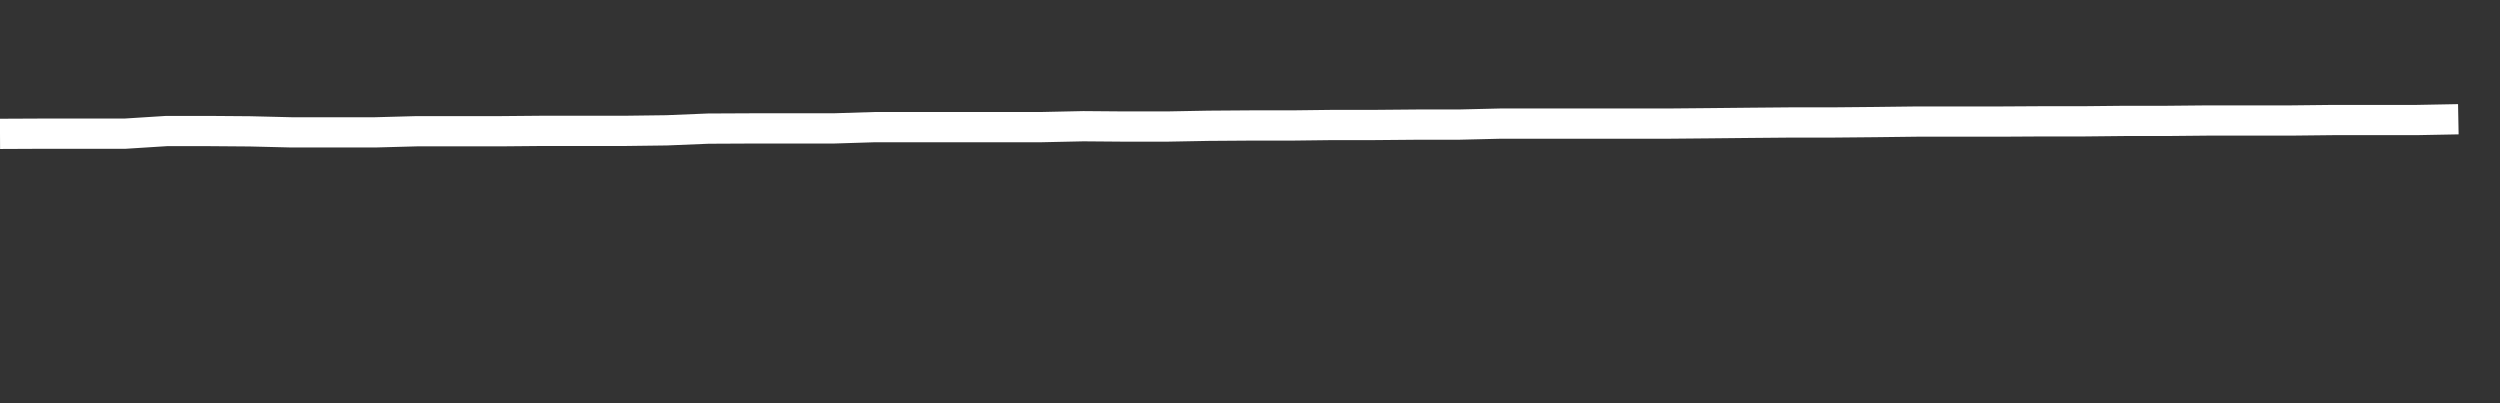 <svg xmlns="http://www.w3.org/2000/svg" width="248" height="40" viewBox="0 0 248 40" shape-rendering="auto"><rect x="0" y="0" width="248" height="40" fill="#333333" stroke="none"/><polyline points="0, 13.279 4.133, 13.26 8.267, 13.26 12.4, 13.26 16.533, 12.998 20.667, 12.998 24.8, 13.03 28.933, 13.131 33.067, 13.131 37.2, 13.131 41.333, 13.019 45.467, 13.019 49.6, 13.019 53.733, 12.982 57.867, 12.982 62, 12.982 66.133, 12.929 70.267, 12.759 74.4, 12.739 78.533, 12.739 82.667, 12.739 86.8, 12.61 90.933, 12.61 95.067, 12.61 99.2, 12.61 103.333, 12.61 107.467, 12.52 111.6, 12.554 115.733, 12.554 119.867, 12.477 124, 12.448 128.133, 12.448 132.267, 12.398 136.4, 12.398 140.533, 12.362 144.667, 12.362 148.8, 12.263 152.933, 12.263 157.067, 12.263 161.2, 12.263 165.333, 12.263 169.467, 12.226 173.6, 12.184 177.733, 12.148 181.867, 12.148 186, 12.11 190.133, 12.06 194.267, 12.06 198.4, 12.06 202.533, 12.036 206.667, 12.036 210.8, 11.993 214.933, 11.993 219.067, 11.953 223.2, 11.953 227.333, 11.953 231.467, 11.907 235.6, 11.907 239.733, 11.907 243.867, 11.829 248" stroke="#fff" stroke-width="3" stroke-opacity="1" fill="none" fill-opacity="0"></polyline></svg>